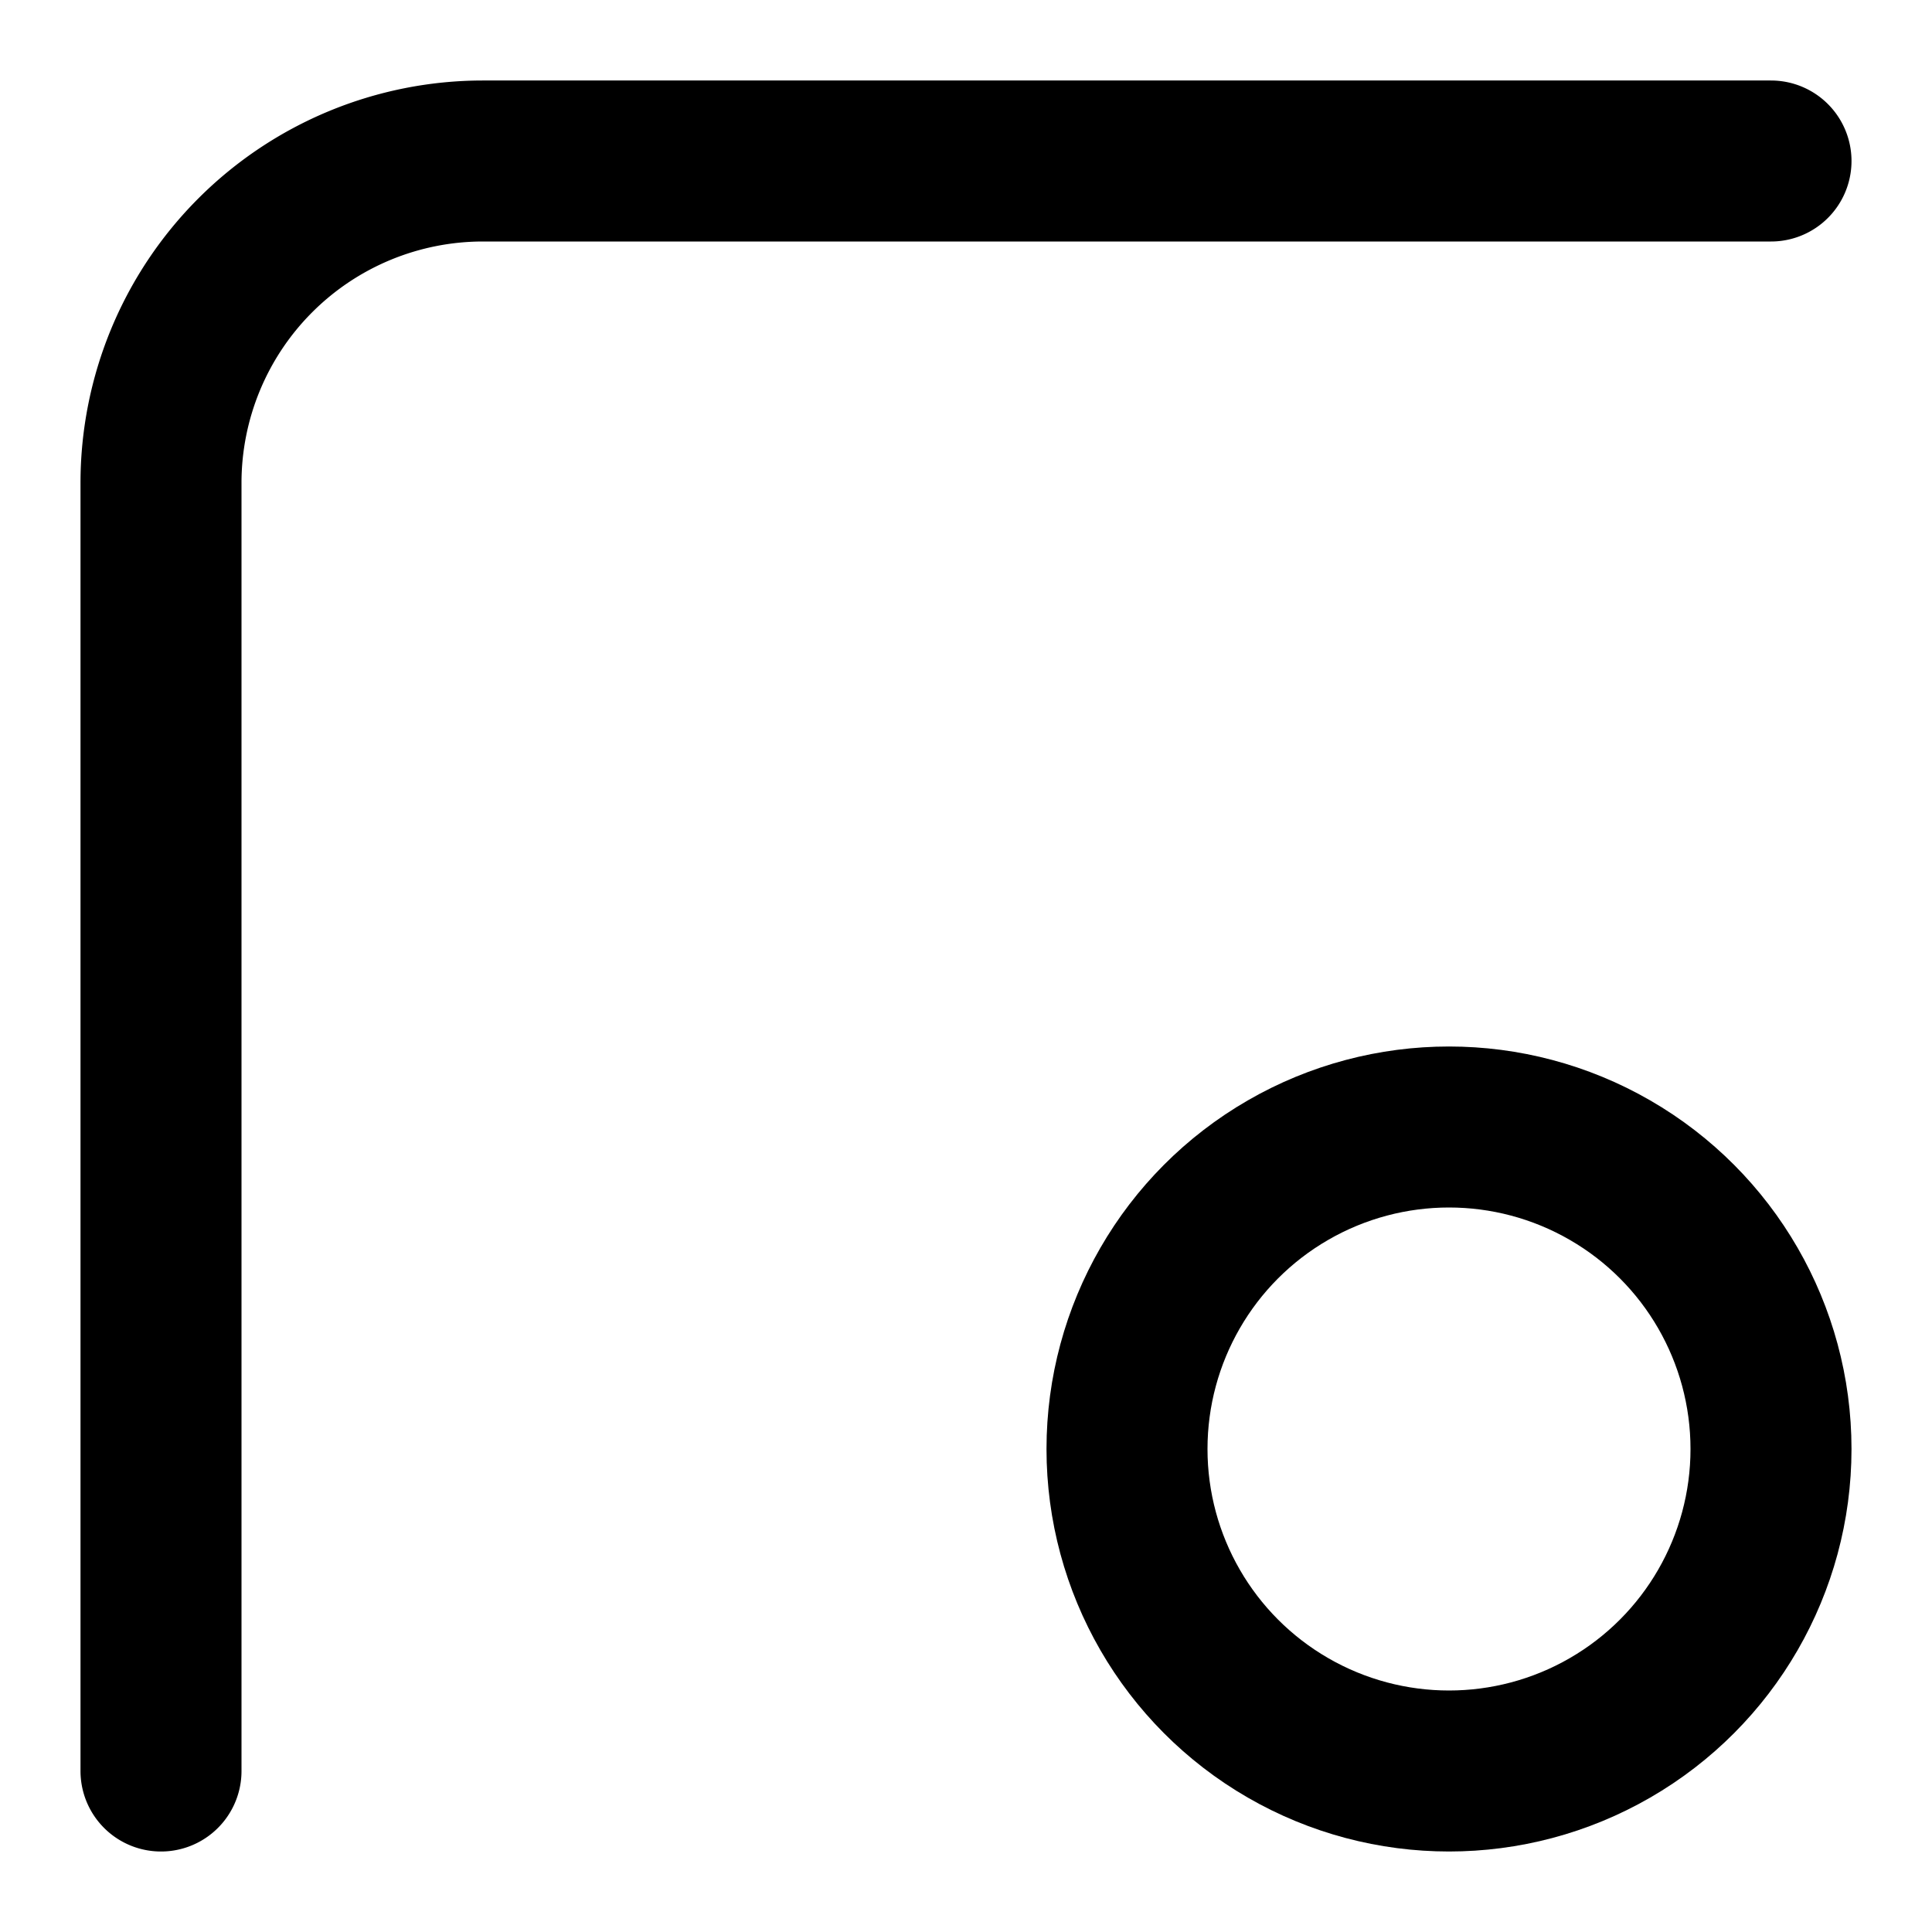<svg height="480" width="480" xmlns="http://www.w3.org/2000/svg">
    <path
        stroke="black"
        stroke-width="40"
        stroke-linecap="round"
        fill="none"
        d="M 40,440 V 120 A 80 80 0 0 1 120 40 H 440"
    />
    <circle cx="360" cy="360" r="80" stroke="black" stroke-width="40" fill="none" />
</svg>
